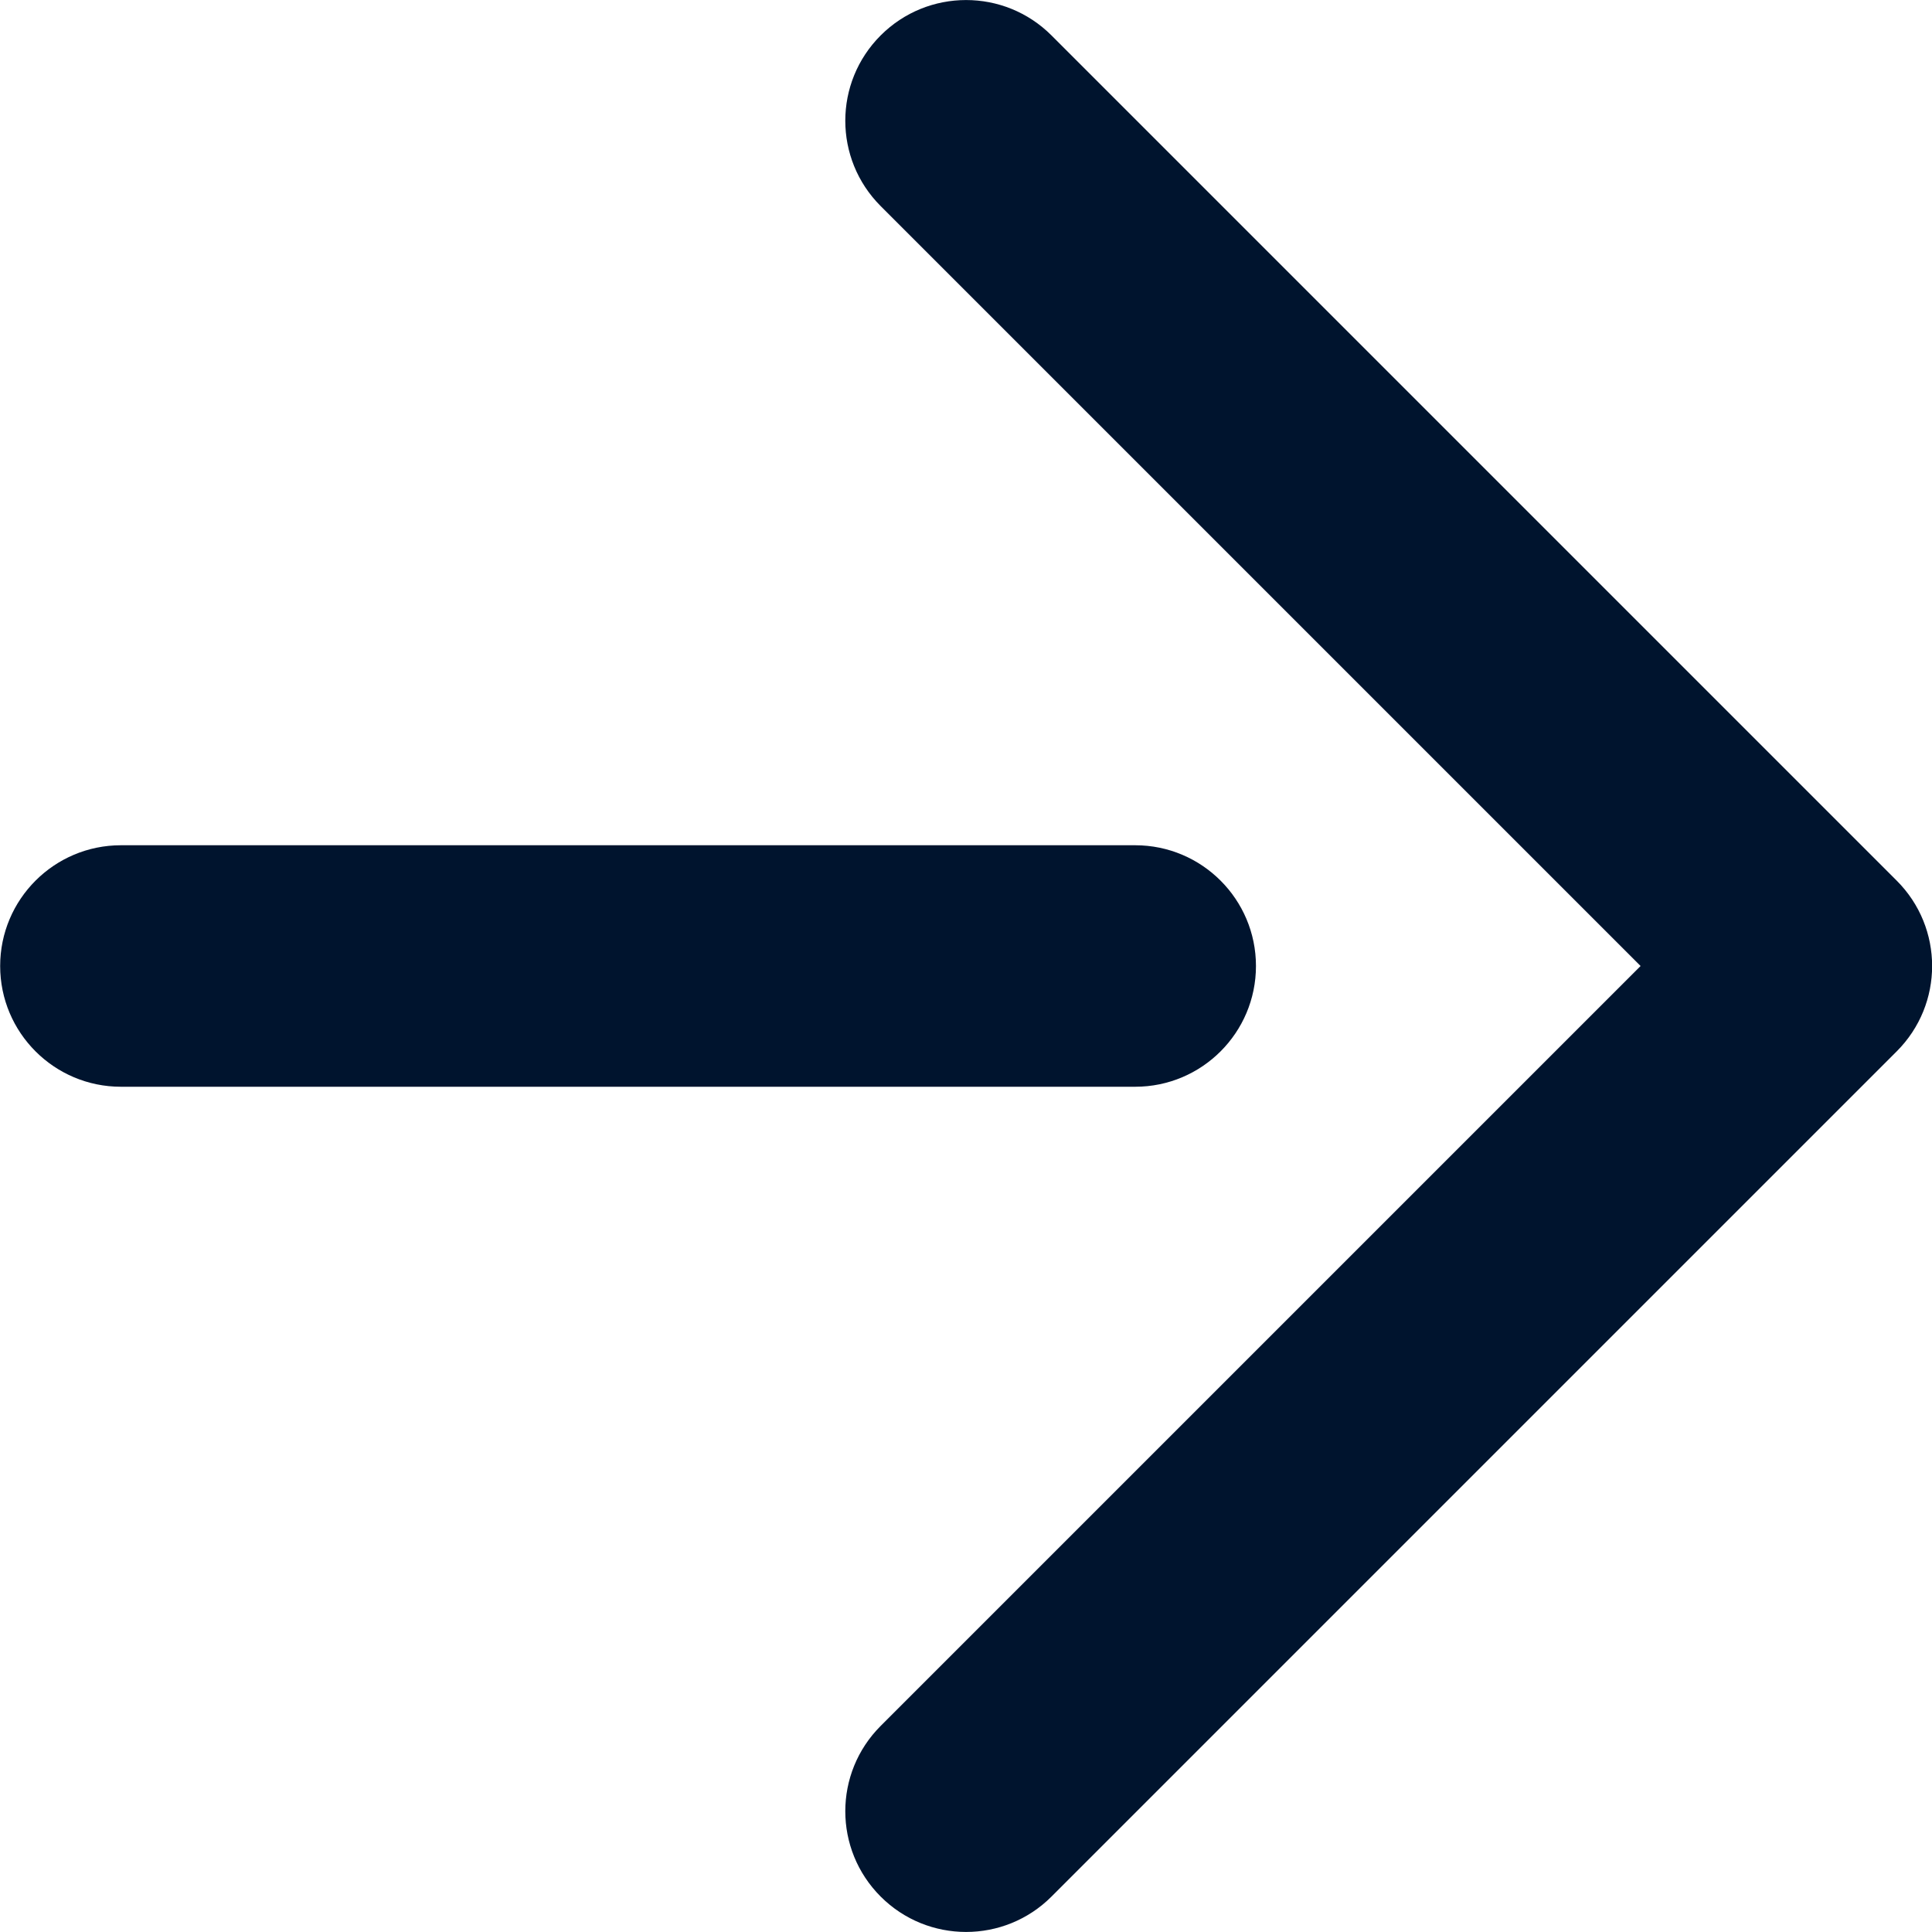 <svg width="12" height="12" viewBox="0 0 12 12" fill="none" xmlns="http://www.w3.org/2000/svg">
<path fill-rule="evenodd" clip-rule="evenodd" d="M0.001 6C0.001 5.586 0.337 5.25 0.751 5.25L7.051 5.25C7.465 5.25 7.801 5.586 7.801 6C7.801 6.414 7.465 6.75 7.051 6.75L0.751 6.75C0.337 6.75 0.001 6.414 0.001 6Z" fill="#00142E"/>
<path fill-rule="evenodd" clip-rule="evenodd" d="M5.47 0.22C5.763 -0.073 6.238 -0.073 6.531 0.22L11.781 5.47C12.074 5.763 12.074 6.237 11.781 6.53L6.531 11.78C6.238 12.073 5.763 12.073 5.47 11.78C5.177 11.487 5.177 11.013 5.47 10.72L10.19 6L5.47 1.28C5.177 0.987 5.177 0.513 5.47 0.22Z" fill="#00142E"/>
</svg>
